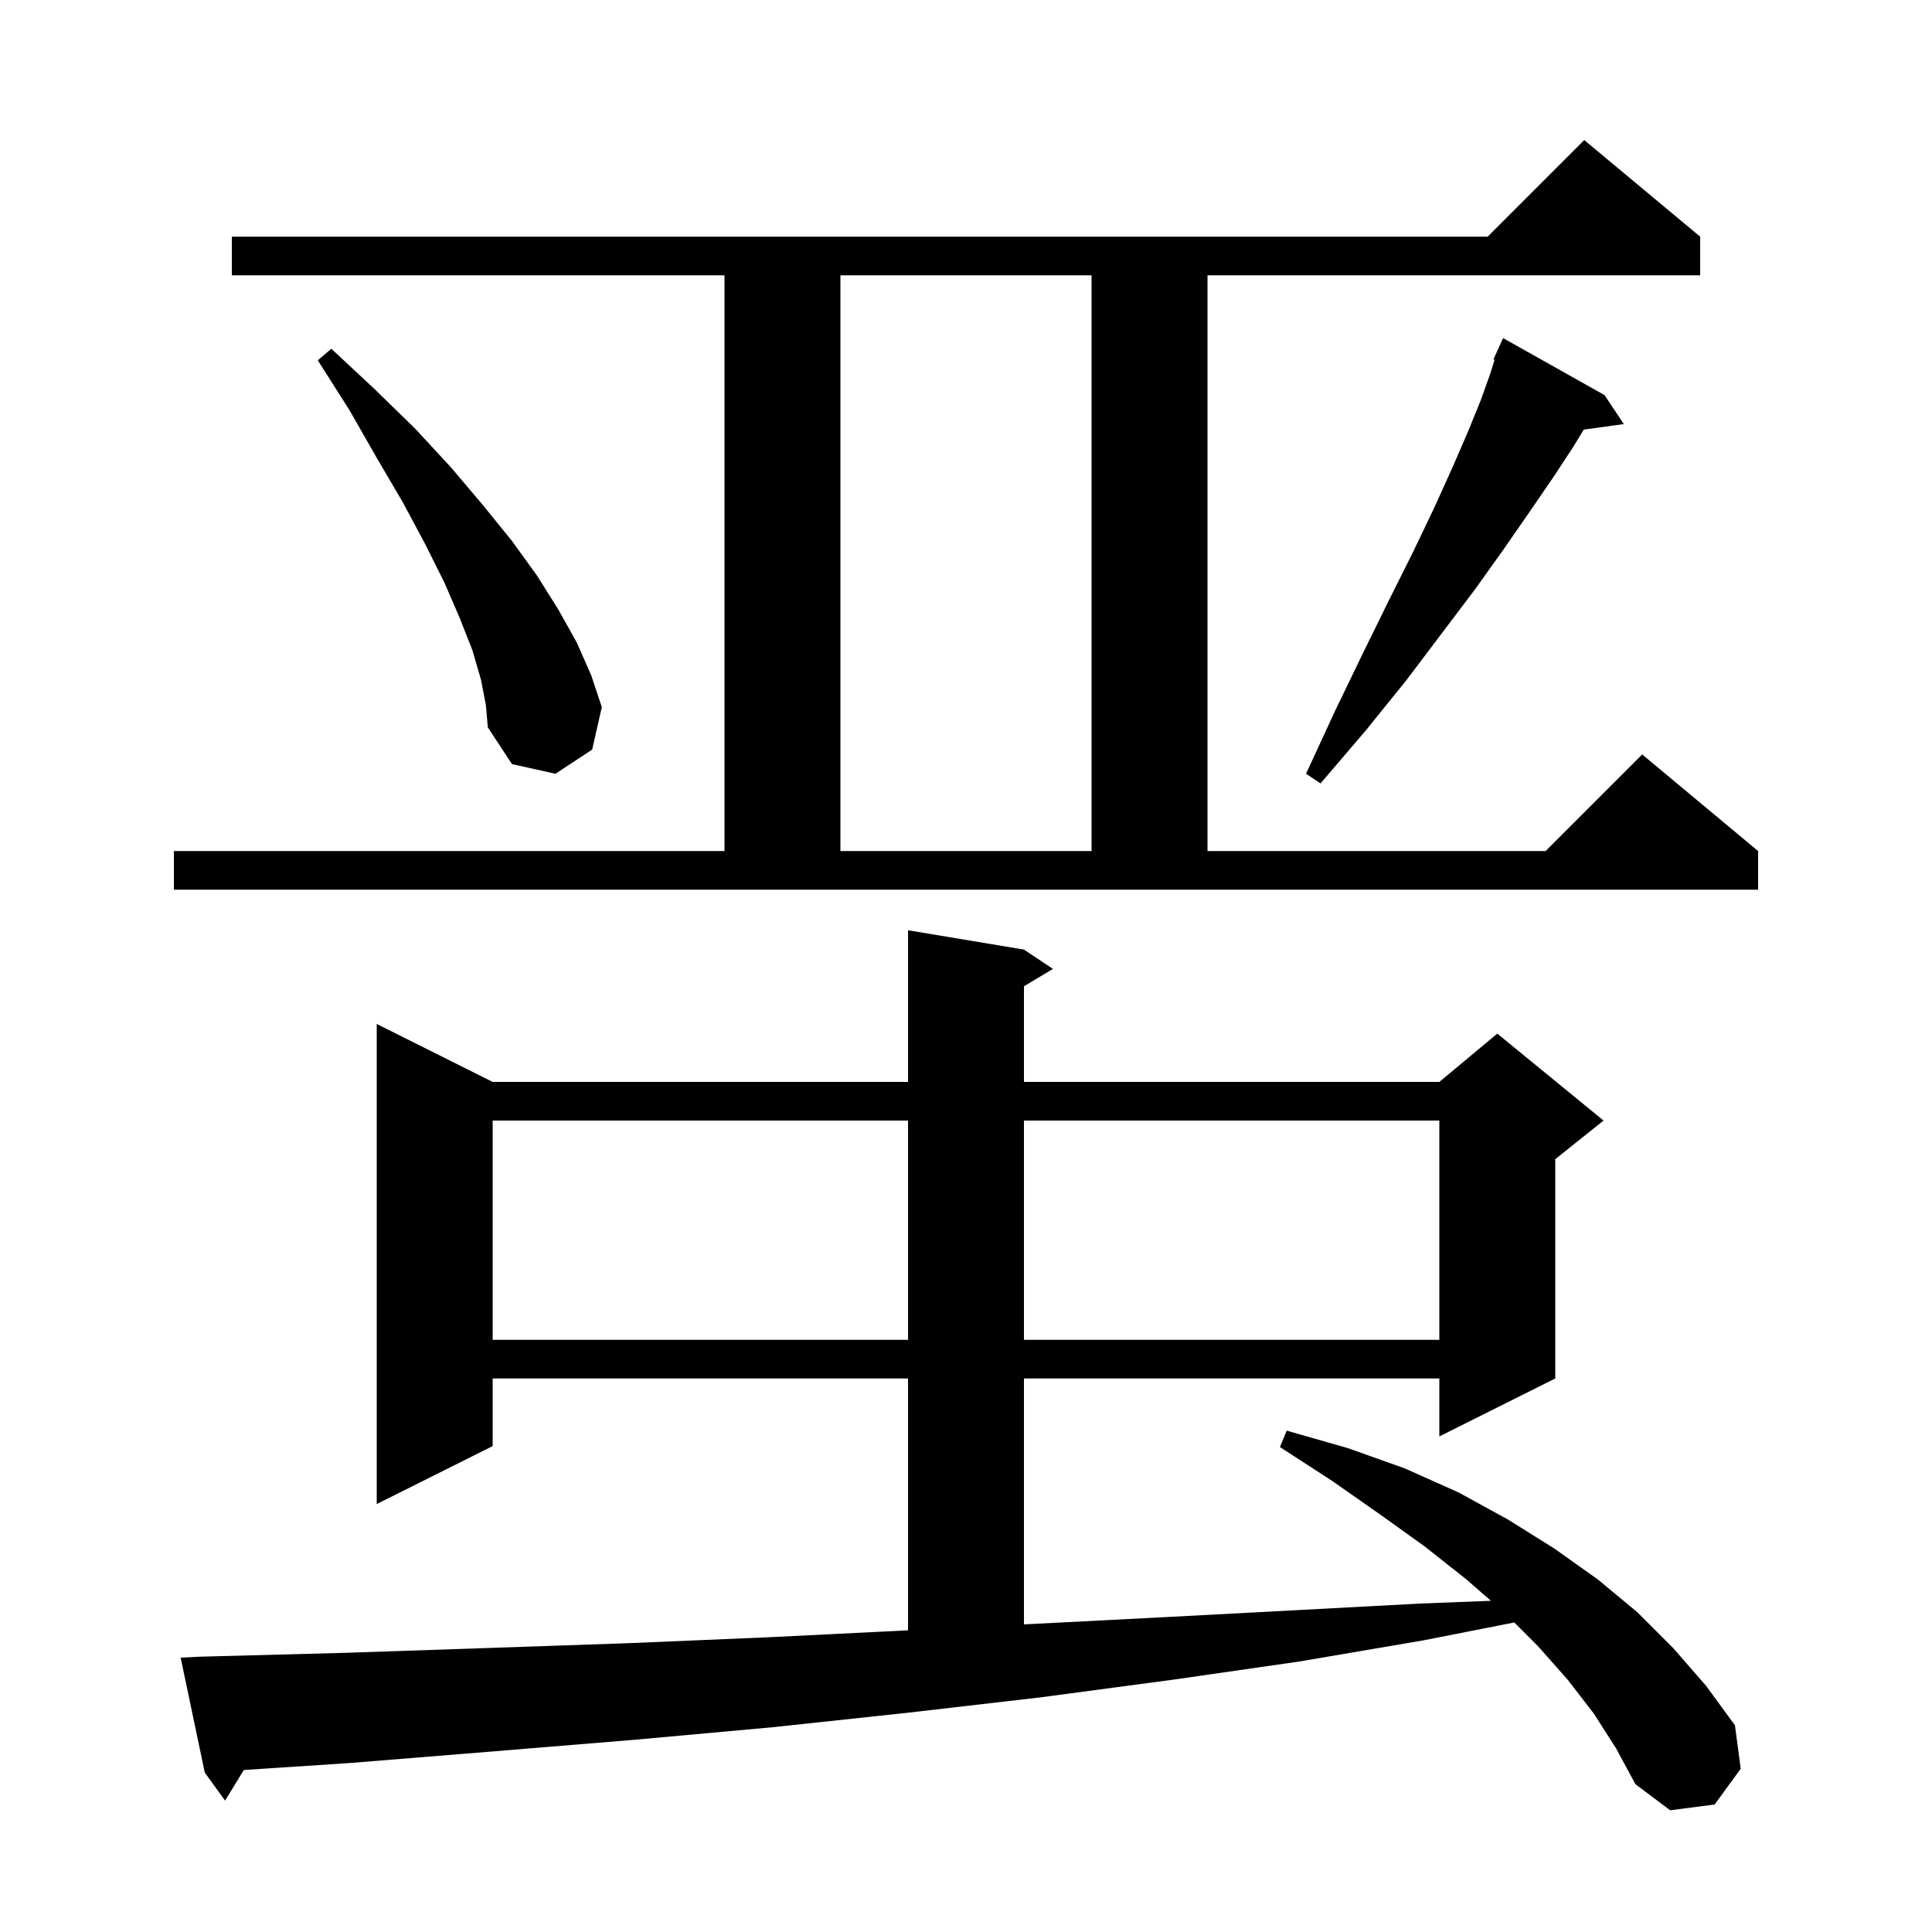 <svg xmlns="http://www.w3.org/2000/svg" xmlns:xlink="http://www.w3.org/1999/xlink" version="1.1" baseProfile="full" viewBox="0 0 200 200" width="200" height="200"><g fill="currentColor"><path d="M 165.0 177.4 L 162.3 173.9 L 159.2 170.4 L 156.758 167.958 L 147.4 169.8 L 134.5 172.0 L 121.3 173.9 L 107.8 175.7 L 94.0 177.3 L 80.0 178.8 L 65.7 180.1 L 51.1 181.3 L 36.3 182.5 L 25.241 183.232 L 23.3 186.4 L 21.2 183.5 L 18.7 171.6 L 20.7 171.5 L 35.7 171.1 L 50.5 170.6 L 65.1 170.1 L 79.3 169.5 L 93.4 168.8 L 94.0 168.769 L 94.0 142.7 L 51.0 142.7 L 51.0 149.7 L 39.0 155.7 L 39.0 106.0 L 51.0 112.0 L 94.0 112.0 L 94.0 96.3 L 106.0 98.3 L 109.0 100.3 L 106.0 102.1 L 106.0 112.0 L 149.0 112.0 L 155.0 107.0 L 166.0 116.0 L 161.0 120.0 L 161.0 142.7 L 149.0 148.7 L 149.0 142.7 L 106.0 142.7 L 106.0 168.156 L 107.1 168.1 L 120.7 167.4 L 133.9 166.7 L 147.0 166.0 L 154.339 165.713 L 151.8 163.5 L 147.5 160.1 L 142.9 156.8 L 137.9 153.3 L 132.5 149.8 L 133.2 148.1 L 139.5 149.9 L 145.4 152.0 L 151.0 154.5 L 156.1 157.3 L 160.9 160.3 L 165.4 163.5 L 169.5 166.9 L 173.2 170.6 L 176.6 174.5 L 179.6 178.6 L 180.2 183.1 L 177.5 186.8 L 172.9 187.4 L 169.3 184.7 L 167.3 181.0 Z M 51.0 116.0 L 51.0 138.7 L 94.0 138.7 L 94.0 116.0 Z M 106.0 116.0 L 106.0 138.7 L 149.0 138.7 L 149.0 116.0 Z M 18.0 88.1 L 75.0 88.1 L 75.0 28.5 L 24.0 28.5 L 24.0 24.5 L 154.0 24.5 L 164.0 14.5 L 176.0 24.5 L 176.0 28.5 L 125.0 28.5 L 125.0 88.1 L 160.0 88.1 L 170.0 78.1 L 182.0 88.1 L 182.0 92.1 L 18.0 92.1 Z M 87.0 28.5 L 87.0 88.1 L 113.0 88.1 L 113.0 28.5 Z M 166.1 40.9 L 168.1 43.9 L 163.949 44.473 L 162.9 46.2 L 160.8 49.4 L 158.4 52.9 L 155.7 56.8 L 152.7 61.0 L 149.3 65.5 L 145.6 70.4 L 141.4 75.6 L 136.7 81.1 L 135.2 80.1 L 138.2 73.6 L 141.1 67.6 L 143.8 62.1 L 146.3 57.1 L 148.5 52.5 L 150.4 48.3 L 152.0 44.6 L 153.3 41.4 L 154.3 38.6 L 154.715 37.237 L 154.6 37.2 L 154.982 36.361 L 155.0 36.3 L 155.008 36.303 L 155.6 35.0 Z M 49.8 70.4 L 48.9 67.3 L 47.6 64.0 L 46.0 60.3 L 44.0 56.3 L 41.7 52.0 L 39.0 47.4 L 36.2 42.5 L 32.9 37.3 L 34.3 36.1 L 38.8 40.3 L 43.0 44.4 L 46.7 48.4 L 50.0 52.3 L 53.0 56.0 L 55.6 59.6 L 57.8 63.1 L 59.7 66.5 L 61.2 69.9 L 62.3 73.2 L 61.3 77.6 L 57.5 80.1 L 53.0 79.1 L 50.5 75.3 L 50.3 73.0 Z "/></g></svg>